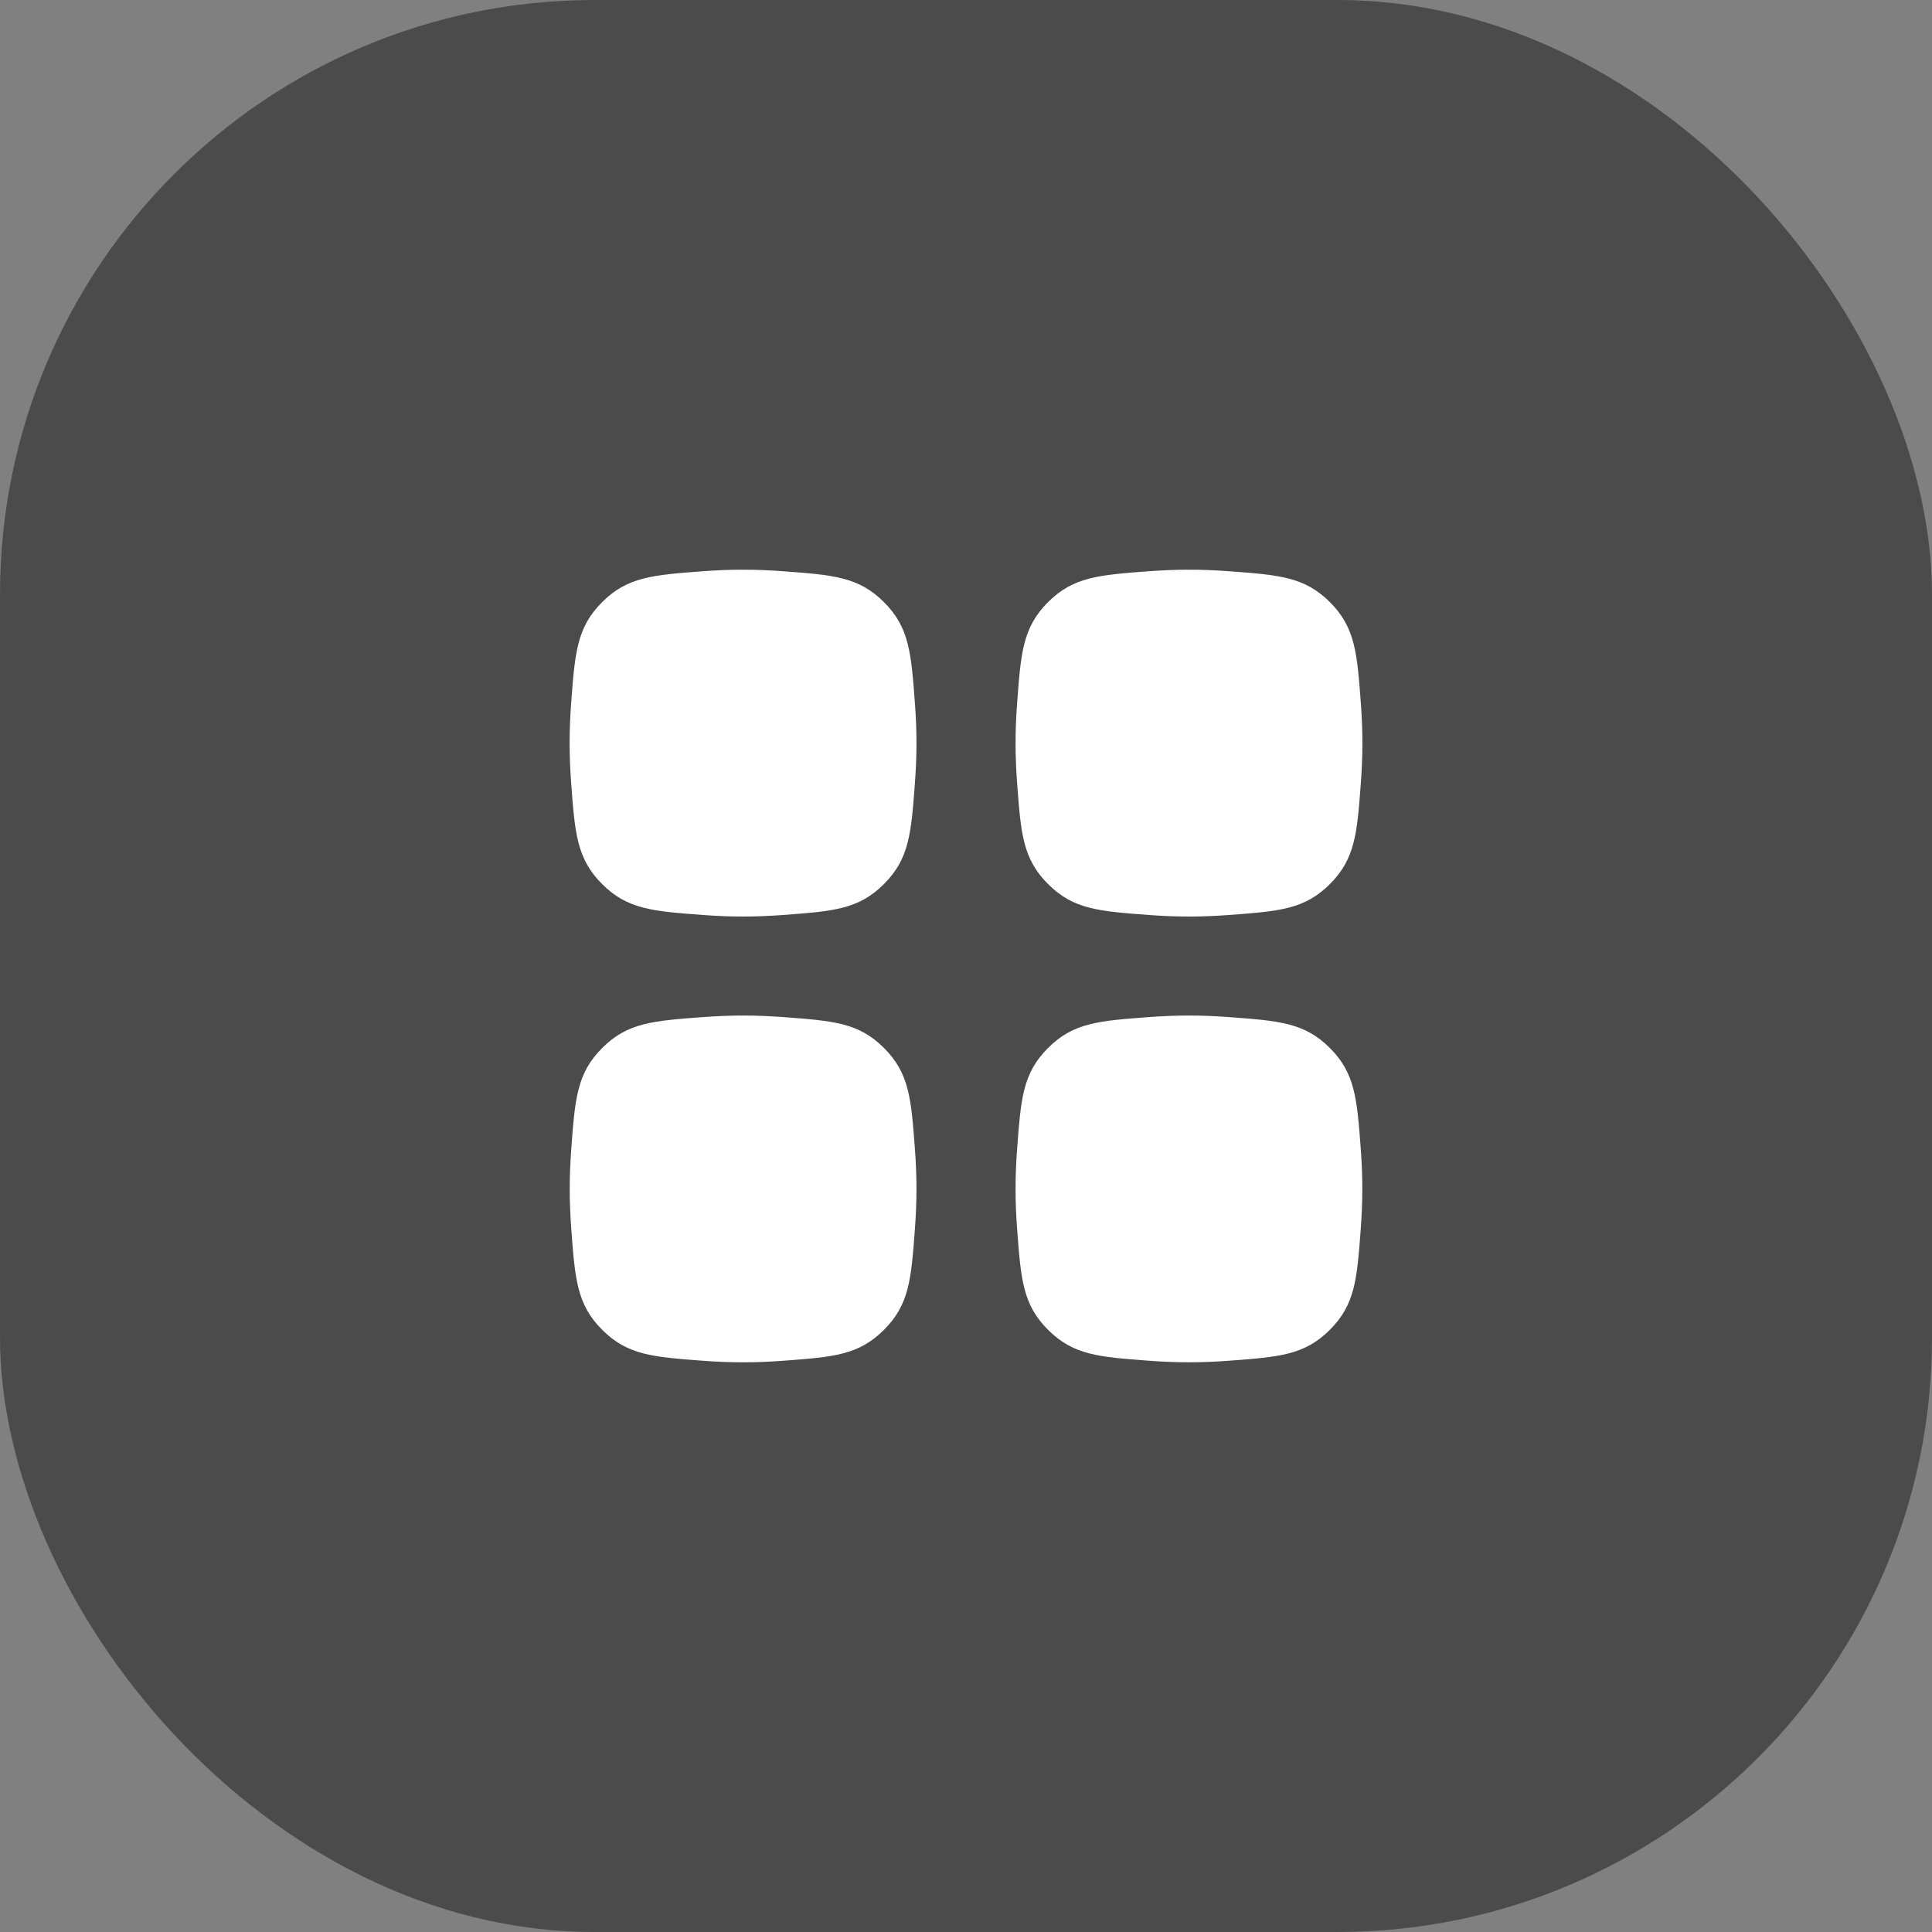 <svg width="52" height="52" viewBox="0 0 52 52" fill="none" xmlns="http://www.w3.org/2000/svg">
<rect x="0" y="0" width="52" height="52" fill="#808080" stroke="none"/>
<rect width="52" height="52" rx="16" fill="#4B4B4B"/>
<g clip-path="url(#clip0_377_3320)">
<path d="M16.206 16.207C15.525 16.888 15.474 17.567 15.373 18.924C15.347 19.275 15.331 19.638 15.331 20.001C15.331 20.364 15.347 20.726 15.373 21.078C15.474 22.435 15.525 23.113 16.206 23.794C16.886 24.475 17.565 24.526 18.922 24.627C19.273 24.653 19.636 24.669 19.999 24.669C20.362 24.669 20.724 24.653 21.076 24.627C22.433 24.526 23.111 24.475 23.792 23.794C24.473 23.113 24.524 22.435 24.625 21.078C24.651 20.726 24.667 20.364 24.667 20.001C24.667 19.638 24.651 19.275 24.625 18.924C24.524 17.567 24.473 16.888 23.792 16.207C23.111 15.527 22.433 15.476 21.076 15.375C20.724 15.349 20.362 15.333 19.999 15.333C19.636 15.333 19.273 15.349 18.922 15.375C17.565 15.476 16.886 15.527 16.206 16.207Z" fill="white"/>
<path d="M28.208 16.207C27.527 16.888 27.477 17.567 27.376 18.924C27.349 19.275 27.334 19.638 27.334 20.001C27.334 20.364 27.349 20.726 27.376 21.078C27.477 22.435 27.527 23.113 28.208 23.794C28.889 24.475 29.567 24.526 30.924 24.627C31.276 24.653 31.639 24.669 32.002 24.669C32.364 24.669 32.727 24.653 33.079 24.627C34.436 24.526 35.114 24.475 35.795 23.794C36.476 23.113 36.526 22.435 36.627 21.078C36.653 20.726 36.669 20.364 36.669 20.001C36.669 19.638 36.653 19.275 36.627 18.924C36.526 17.567 36.476 16.888 35.795 16.207C35.114 15.527 34.436 15.476 33.079 15.375C32.727 15.349 32.364 15.333 32.002 15.333C31.639 15.333 31.276 15.349 30.924 15.375C29.567 15.476 28.889 15.527 28.208 16.207Z" fill="white"/>
<path d="M27.376 30.923C27.477 29.566 27.527 28.888 28.208 28.207C28.889 27.526 29.567 27.476 30.923 27.375C31.275 27.349 31.638 27.333 32 27.333C32.363 27.333 32.726 27.349 33.077 27.375C34.434 27.476 35.112 27.526 35.793 28.207C36.474 28.888 36.524 29.566 36.625 30.923C36.651 31.274 36.667 31.637 36.667 32C36.667 32.362 36.651 32.725 36.625 33.077C36.524 34.433 36.474 35.111 35.793 35.792C35.112 36.473 34.434 36.523 33.077 36.624C32.726 36.651 32.363 36.666 32 36.666C31.638 36.666 31.275 36.651 30.923 36.624C29.567 36.523 28.889 36.473 28.208 35.792C27.527 35.111 27.477 34.433 27.376 33.077C27.349 32.725 27.334 32.362 27.334 32C27.334 31.637 27.349 31.274 27.376 30.923Z" fill="white"/>
<path d="M16.208 28.207C15.527 28.888 15.477 29.566 15.376 30.923C15.35 31.274 15.334 31.637 15.334 32C15.334 32.363 15.35 32.725 15.376 33.077C15.477 34.433 15.527 35.112 16.208 35.792C16.889 36.473 17.567 36.524 18.923 36.625C19.275 36.651 19.638 36.667 20 36.667C20.363 36.667 20.726 36.651 21.078 36.625C22.434 36.524 23.112 36.473 23.793 35.792C24.474 35.112 24.524 34.433 24.625 33.077C24.651 32.725 24.667 32.363 24.667 32C24.667 31.637 24.651 31.274 24.625 30.923C24.524 29.566 24.474 28.888 23.793 28.207C23.112 27.526 22.434 27.476 21.078 27.375C20.726 27.349 20.363 27.333 20 27.333C19.638 27.333 19.275 27.349 18.923 27.375C17.567 27.476 16.889 27.526 16.208 28.207Z" fill="white"/>
</g>
<defs>
<clipPath id="clip0_377_3320">
<rect width="32" height="32" fill="white" transform="translate(10 10)"/>
</clipPath>
</defs>
</svg>
